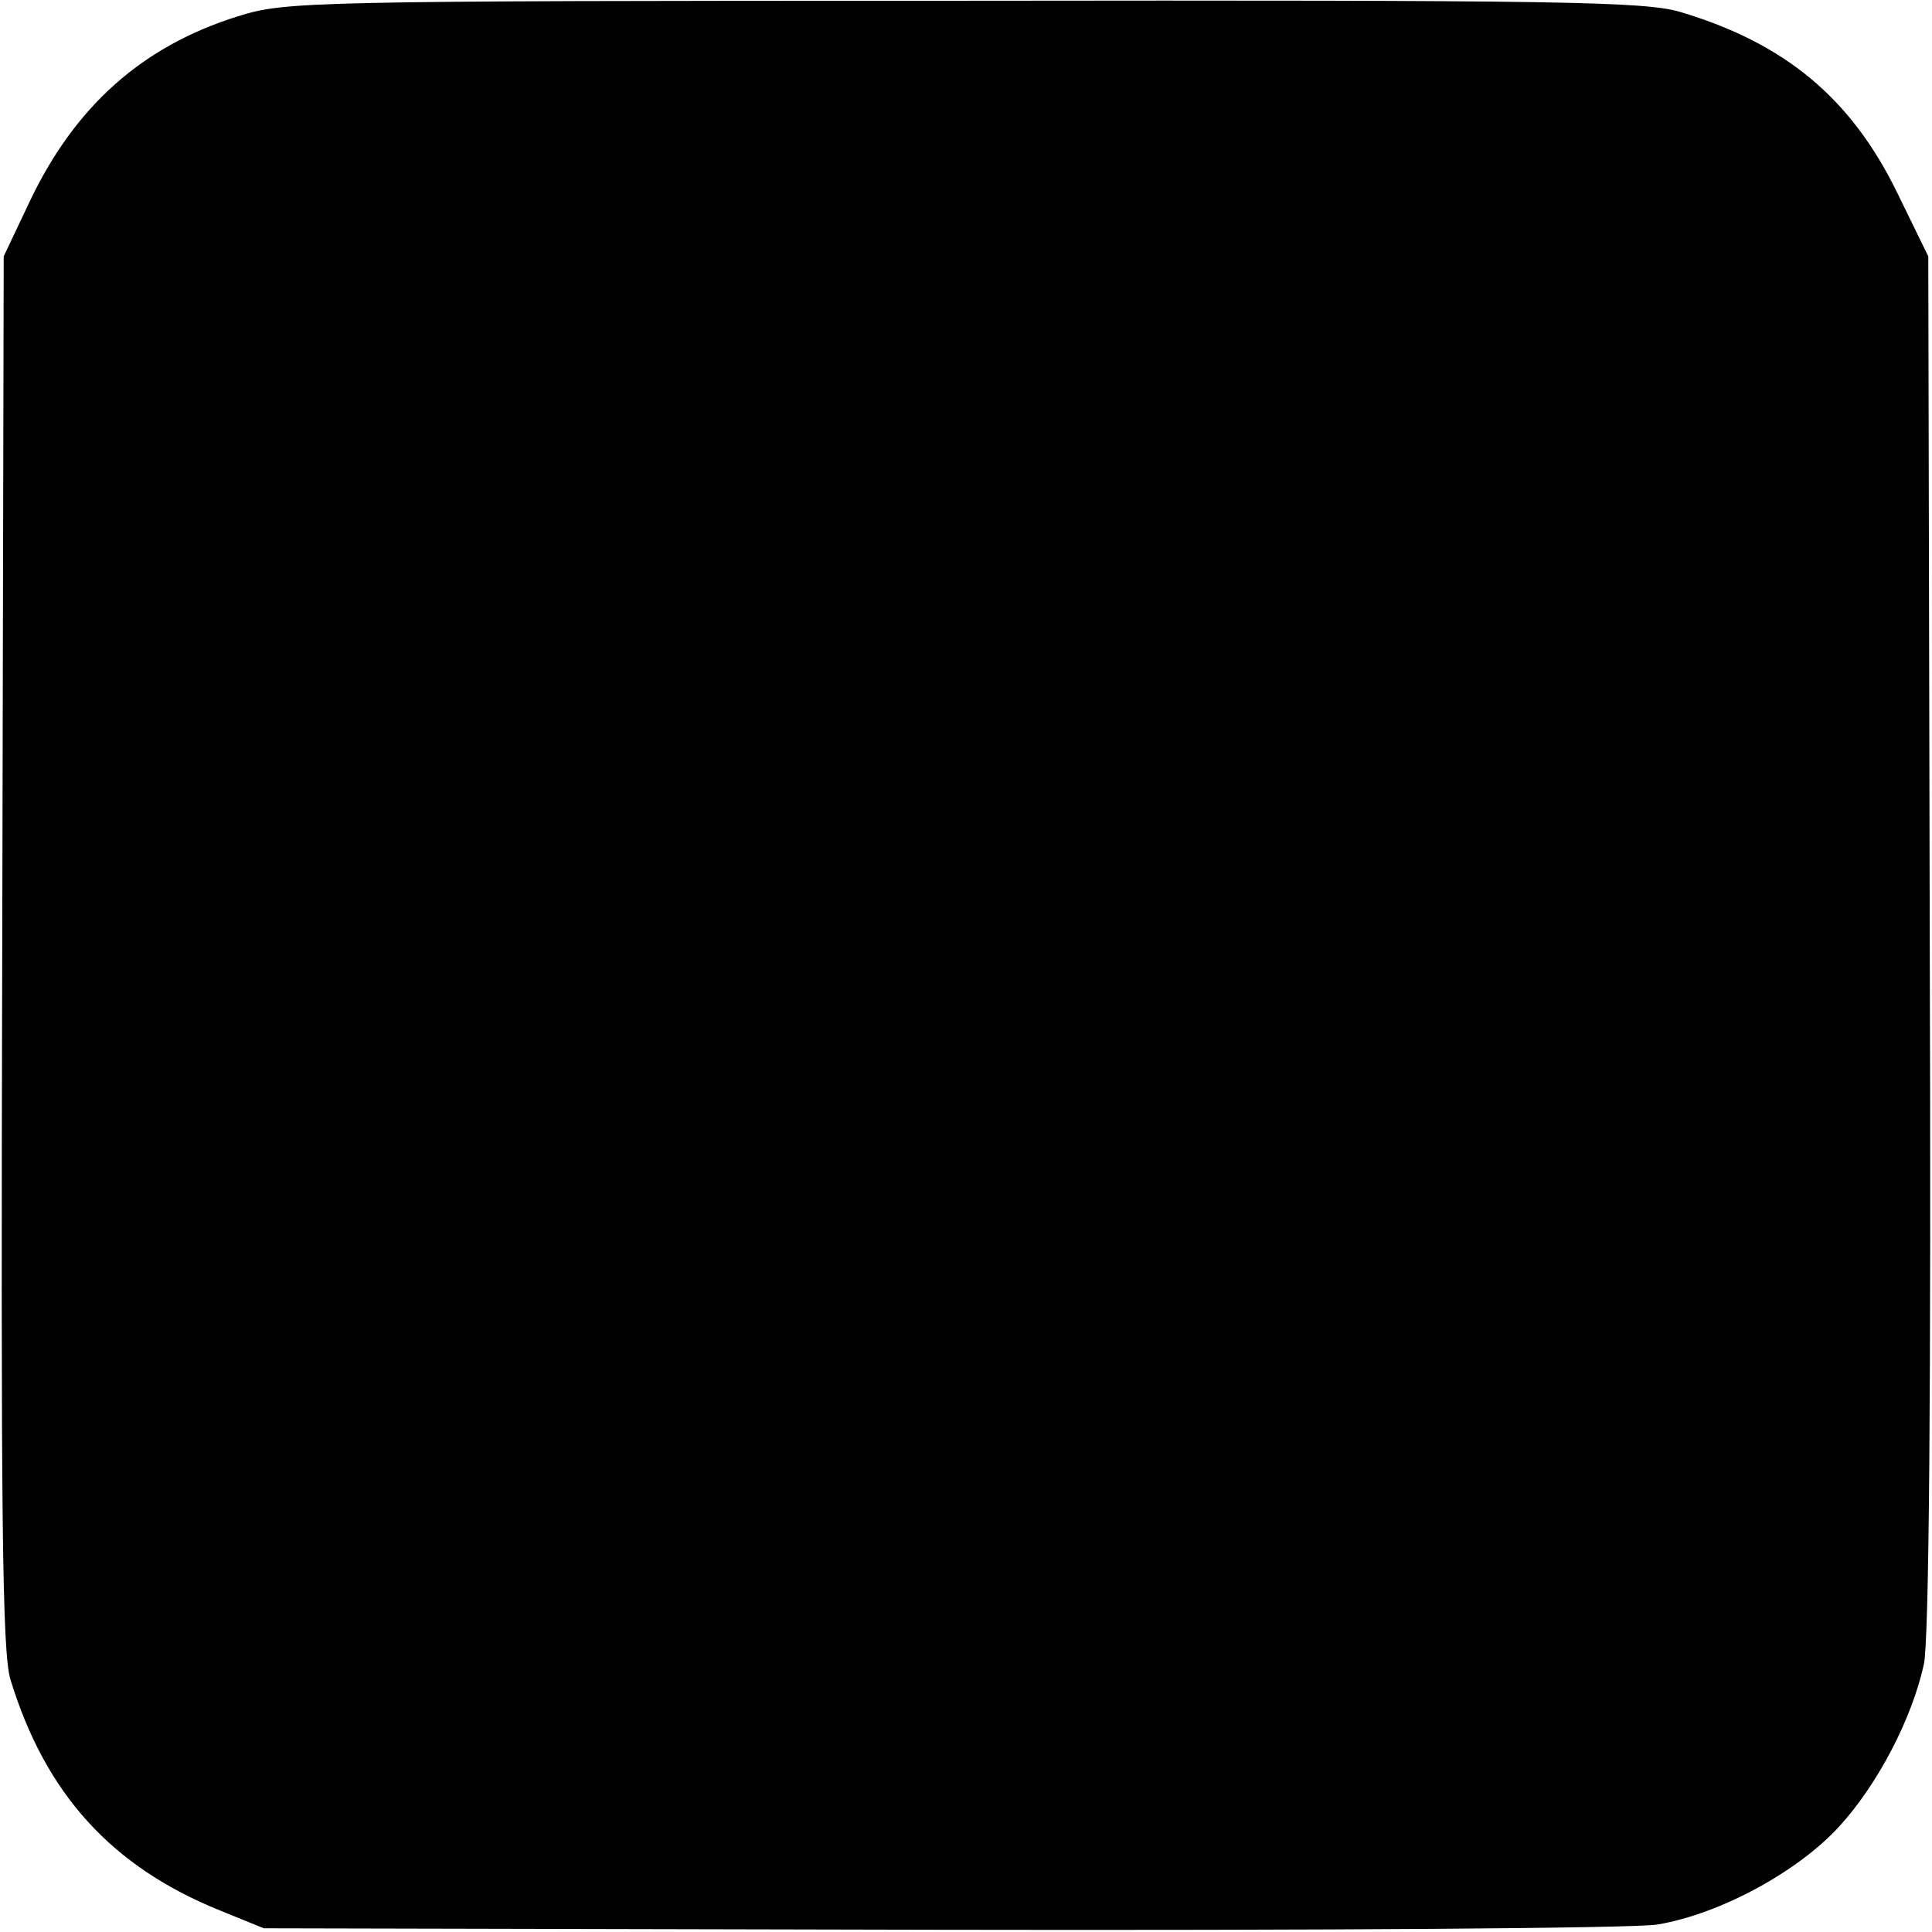 <?xml version="1.0" standalone="no"?>
<!DOCTYPE svg PUBLIC "-//W3C//DTD SVG 20010904//EN"
 "http://www.w3.org/TR/2001/REC-SVG-20010904/DTD/svg10.dtd">
<svg version="1.0" xmlns="http://www.w3.org/2000/svg"
 width="260pt" height="260pt" viewBox="0 0 260 260"
 preserveAspectRatio="xMidYMid meet">
<g transform="translate(0,260) scale(0.1,-0.1)"
fill="#000000" stroke="none">
<path d="M320 2578 c-128 -40 -218 -120 -279 -247 l-36 -76 -2 -935 c-2 -767
0 -943 11 -980 47 -154 136 -252 282 -311 l59 -24 910 -2 c520 -1 934 2 965 7
85 14 191 72 246 133 51 56 97 144 113 217 7 29 10 366 8 970 l-2 925 -42 86
c-62 127 -151 201 -292 243 -48 14 -158 16 -965 15 -890 0 -912 -1 -976 -21z"/>
</g>
</svg>
